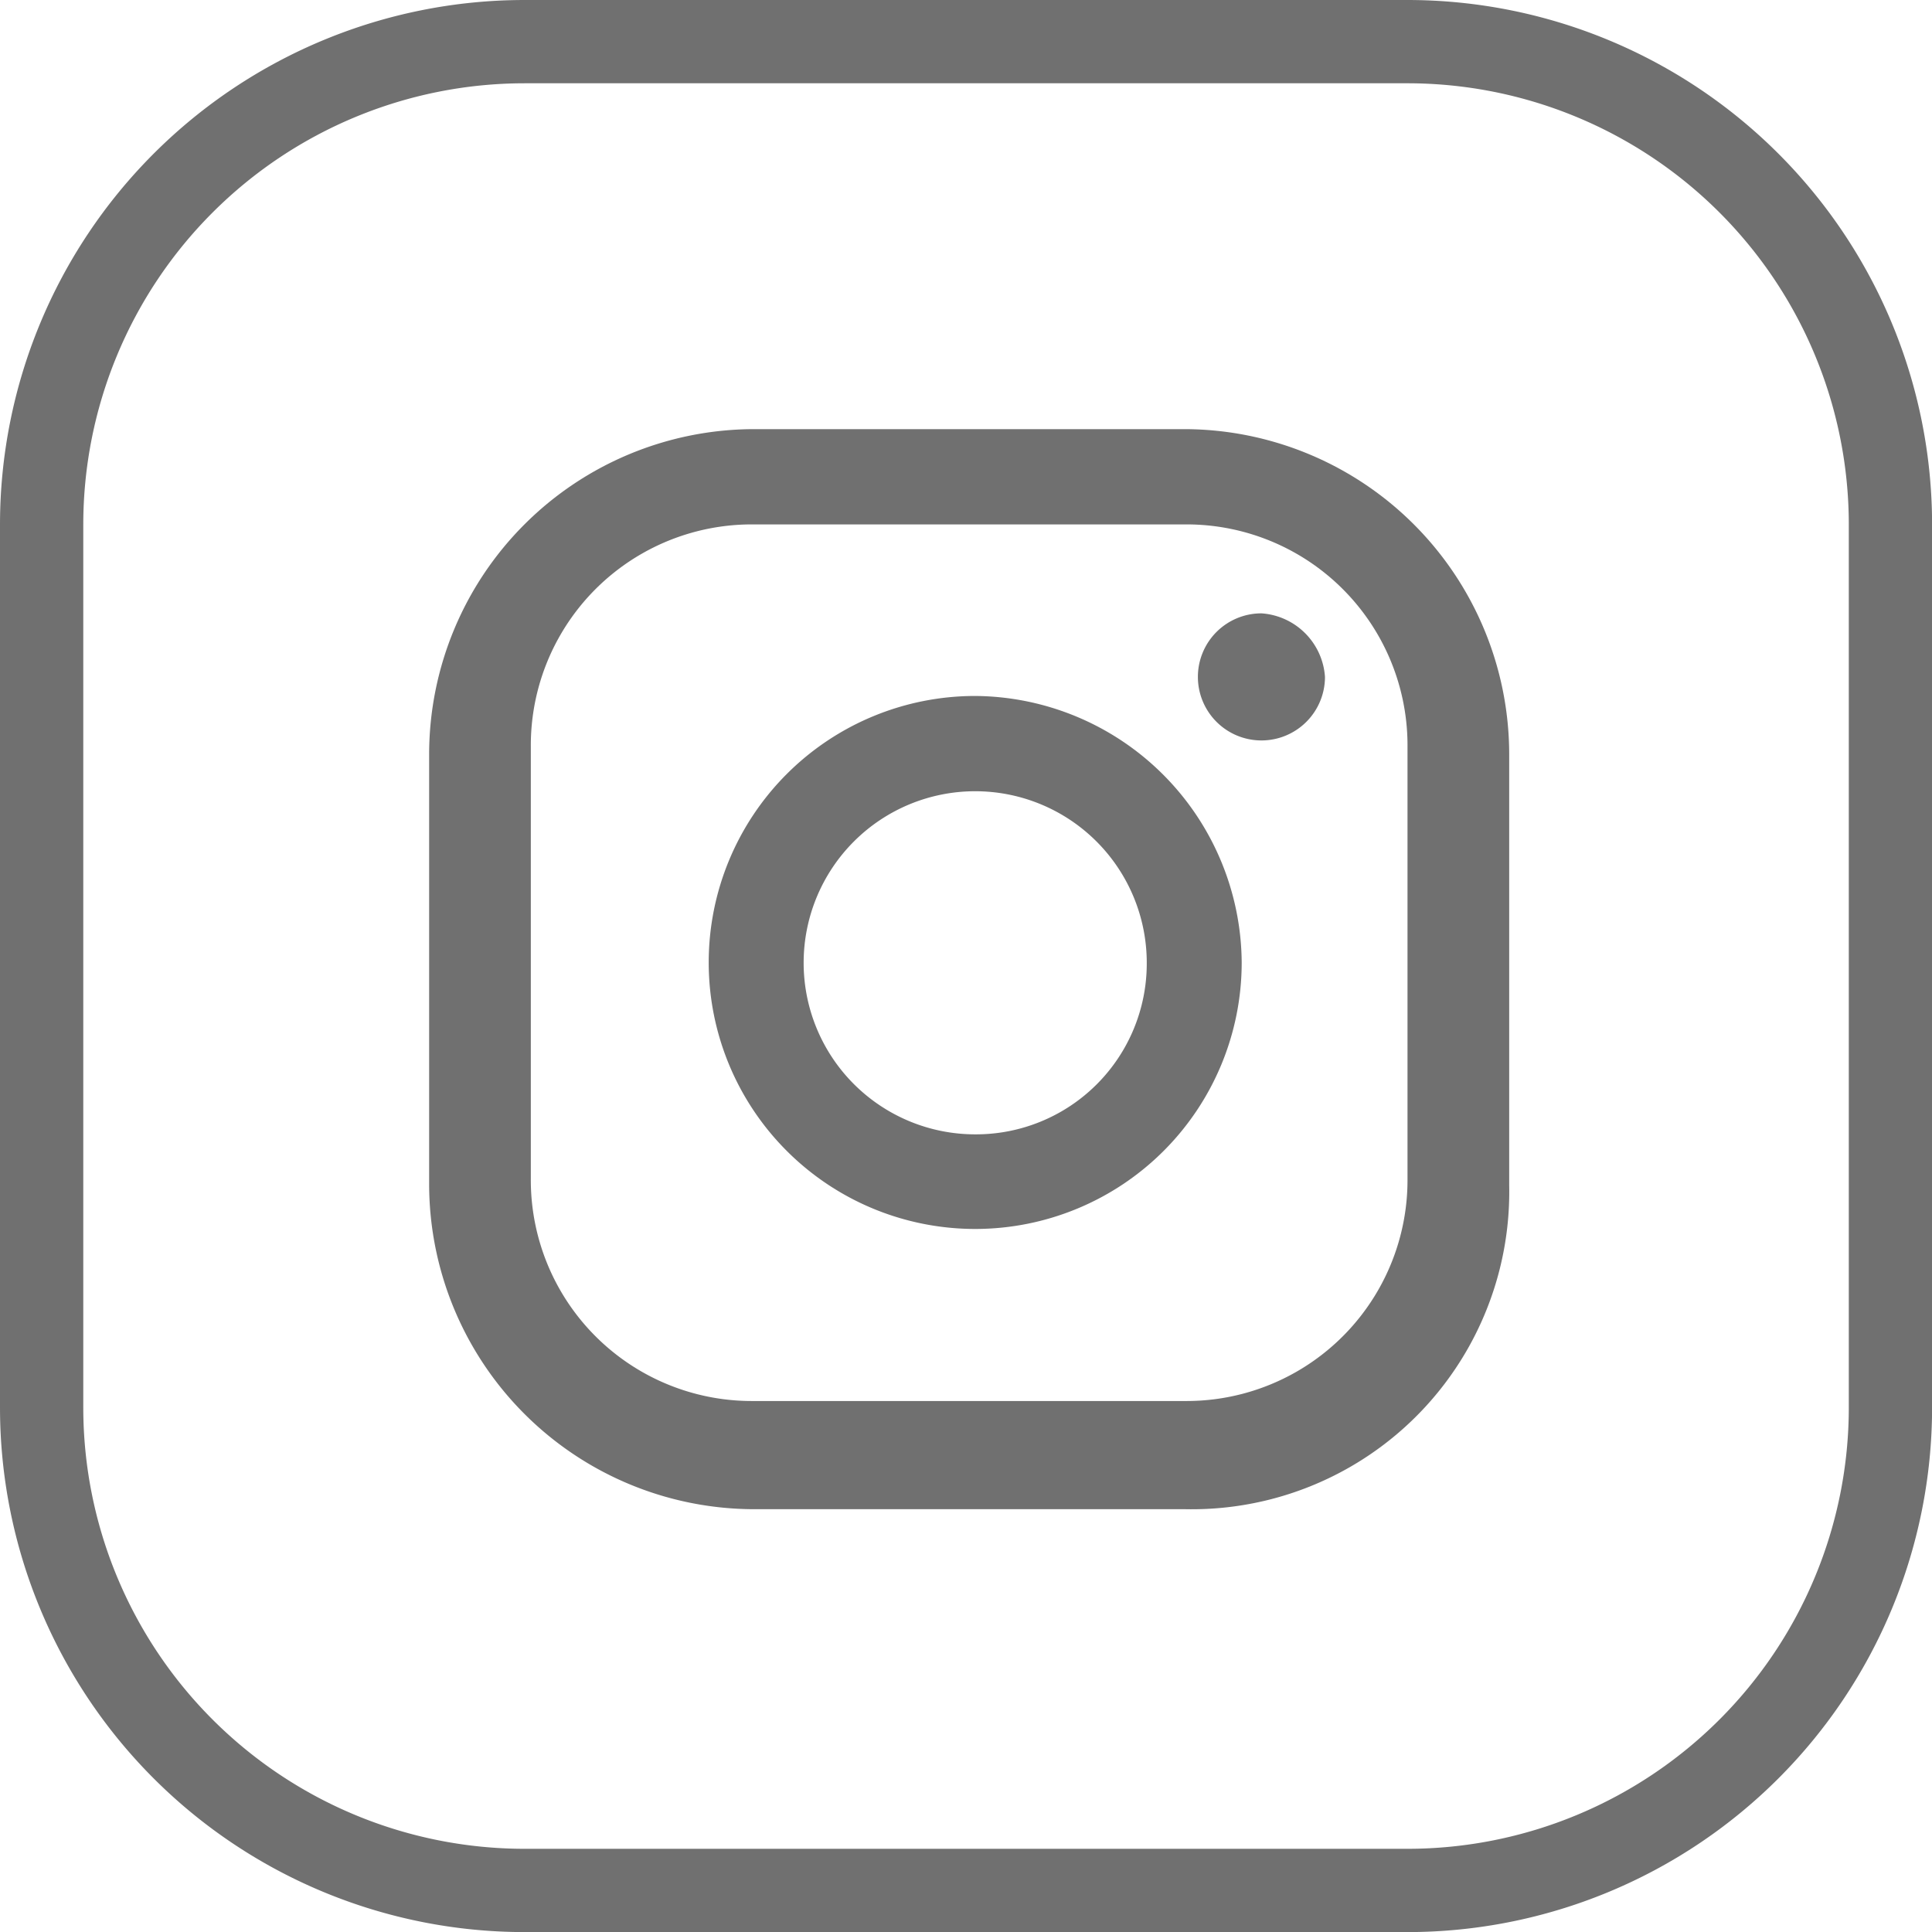 <svg xmlns="http://www.w3.org/2000/svg" width="23.199" height="23.199" viewBox="0 0 23.199 23.199"><g transform="translate(0.5 0.5)"><path d="M84.7,17V6.4A5.8,5.8,0,0,1,90.5.6h10.6a5.8,5.8,0,0,1,5.8,5.8V17a5.8,5.8,0,0,1-5.8,5.8H90.5A5.8,5.8,0,0,1,84.7,17Z" transform="translate(-84.7 -0.6)" fill="none" stroke="#707070" stroke-miterlimit="10" stroke-width="1"/><g transform="translate(4.653 4.653)"><path d="M103.663,9.6a.763.763,0,1,0,.763.763A.82.82,0,0,0,103.663,9.6Z" transform="translate(-93.669 -7.388)" fill="#707070"/><path d="M98.4,10.9a3.2,3.2,0,1,0,3.2,3.2A3.223,3.223,0,0,0,98.4,10.9Zm0,5.264a2.06,2.06,0,1,1,2.06-2.06A2.051,2.051,0,0,1,98.4,16.164Z" transform="translate(-91.843 -7.696)" fill="#707070"/><path d="M99.878,19.669H94.691A3.907,3.907,0,0,1,90.8,15.778V10.591A3.907,3.907,0,0,1,94.691,6.7h5.187a3.907,3.907,0,0,1,3.891,3.891v5.187A3.812,3.812,0,0,1,99.878,19.669ZM94.691,7.844a2.653,2.653,0,0,0-2.67,2.67V15.7a2.653,2.653,0,0,0,2.67,2.67h5.187a2.653,2.653,0,0,0,2.67-2.67V10.514a2.653,2.653,0,0,0-2.67-2.67Z" transform="translate(-90.8 -6.7)" fill="#707070"/></g></g></svg>